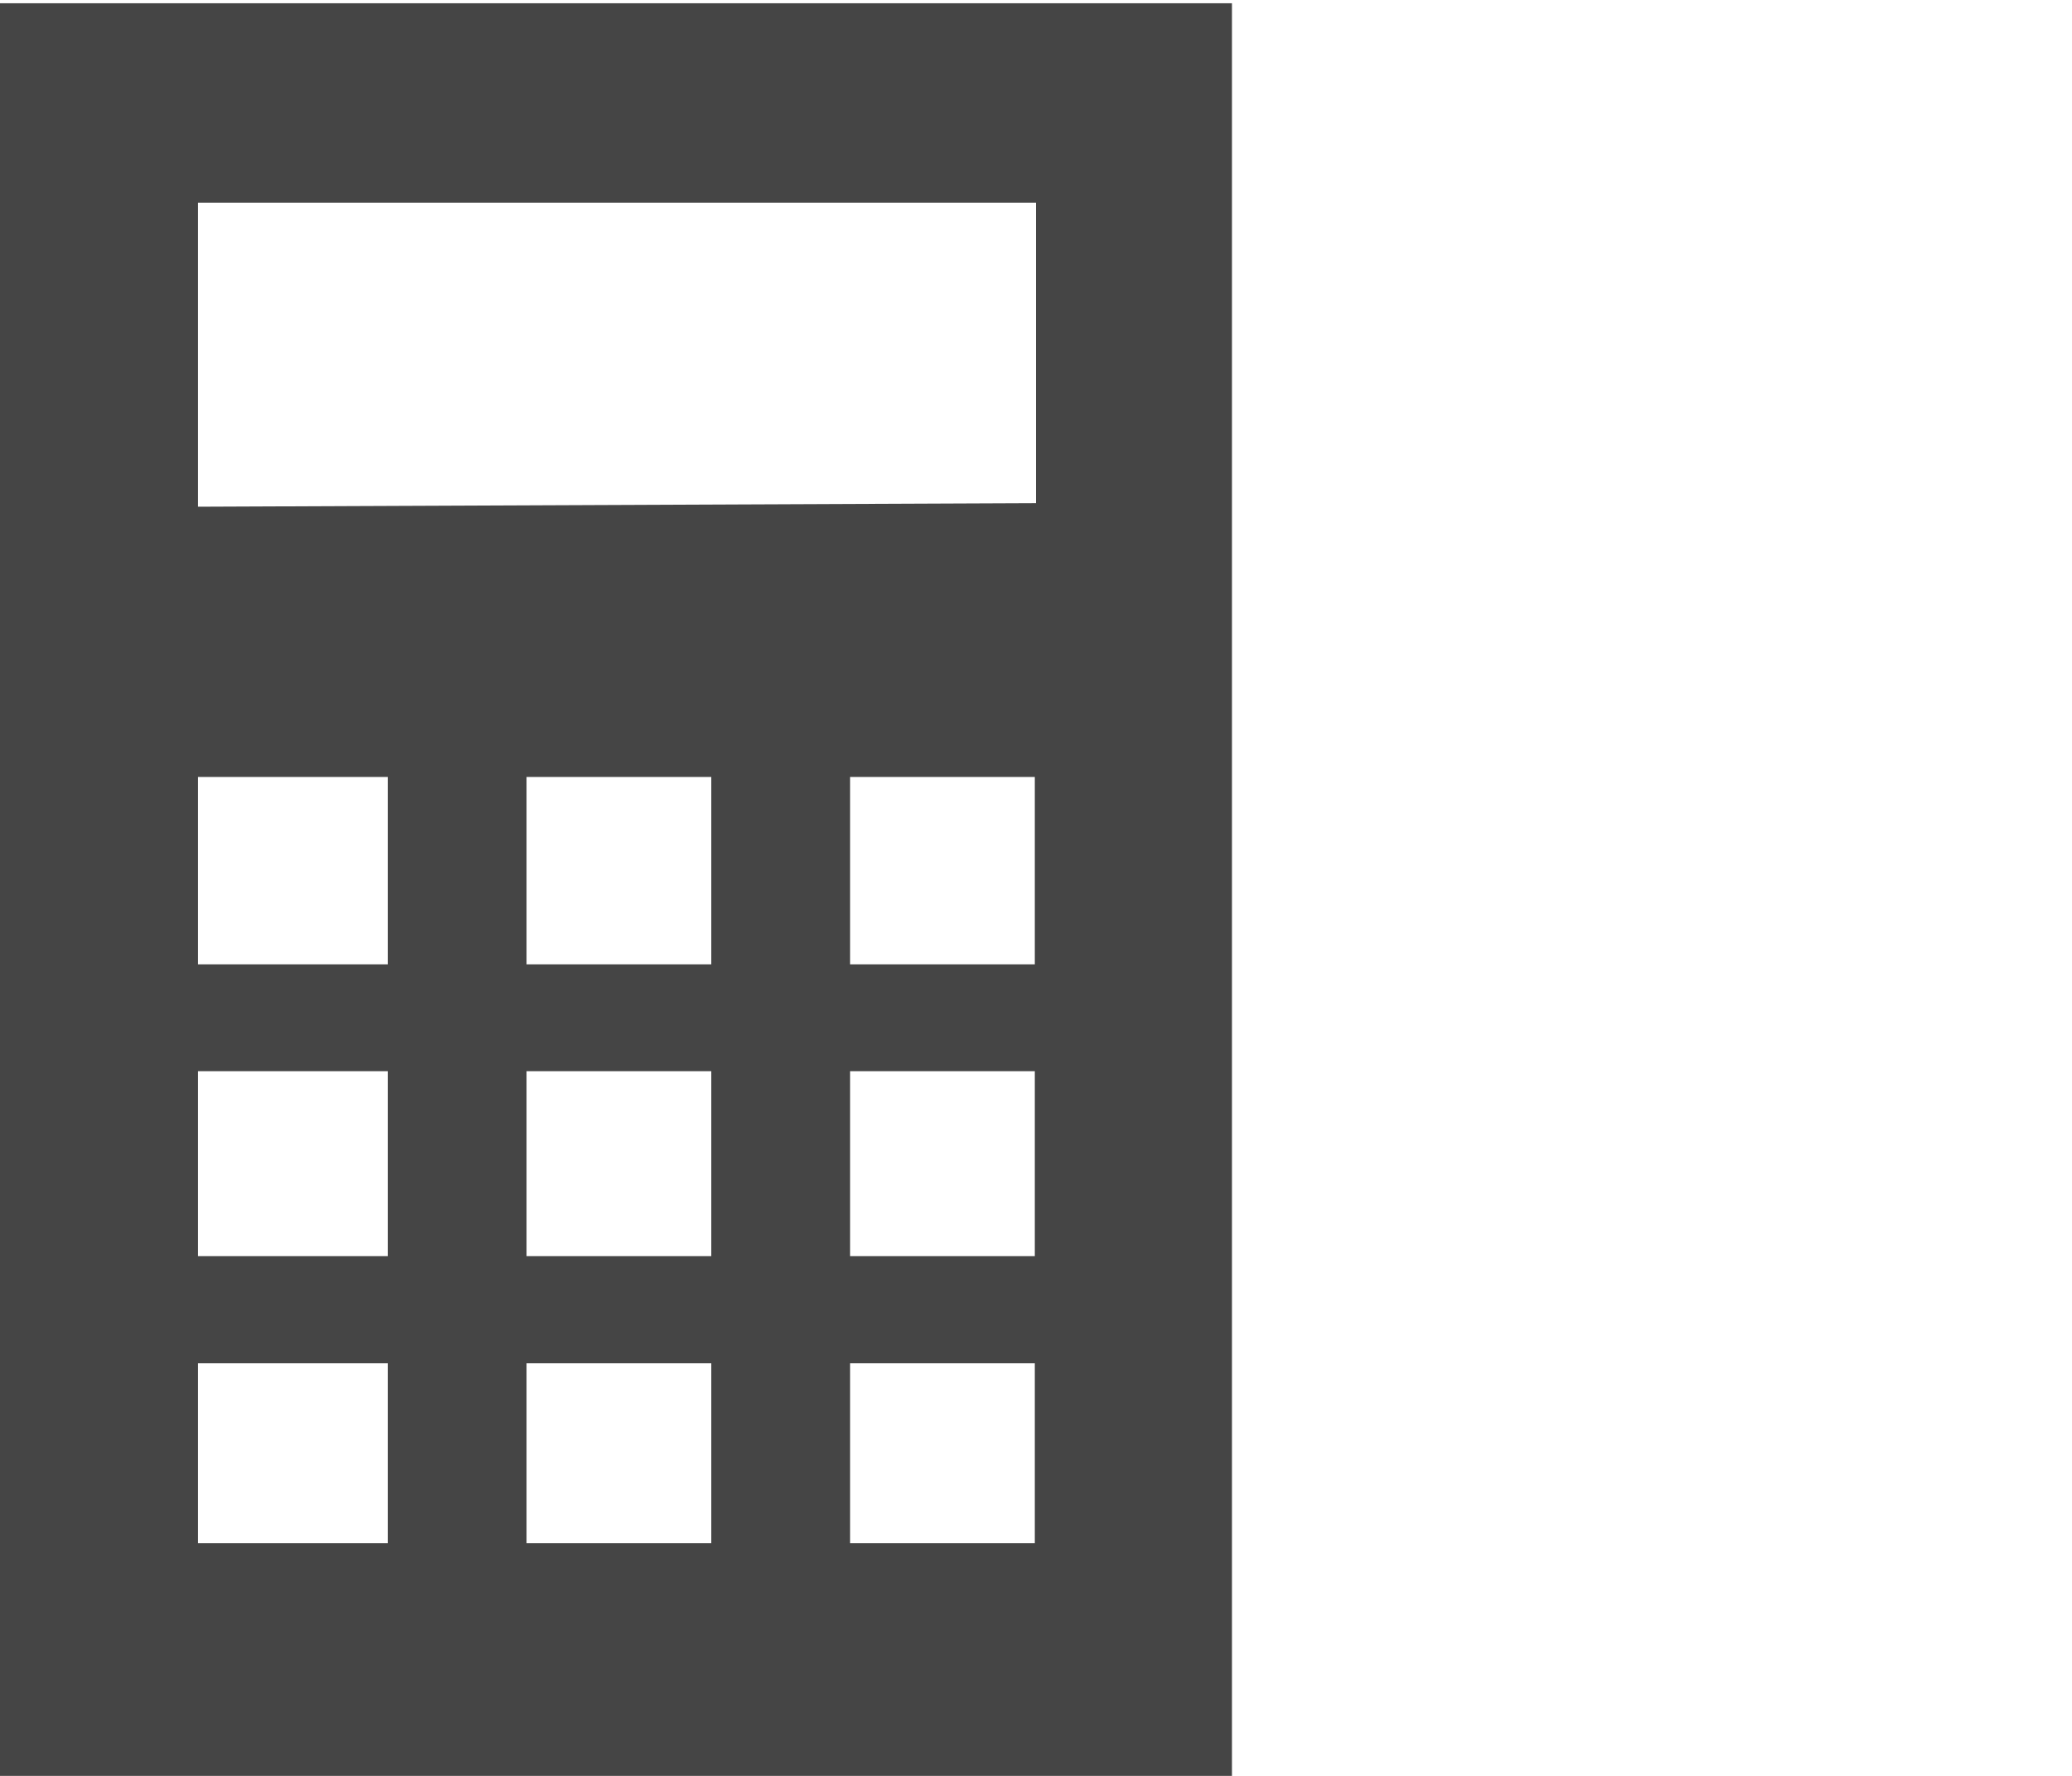 <svg id="Ebene_1" data-name="Ebene 1" xmlns="http://www.w3.org/2000/svg" viewBox="0 0 70 60"><defs><style>.cls-1{fill:#454545;}</style></defs><g id="Ebene_48" data-name="Ebene 48"><path class="cls-1" d="M0,.11H41.62v60H0ZM35,17V6.85H6.69V17.12ZM13.1,32.58V26.25H6.69v6.33Zm10.93,0V26.25H17.79v6.33Zm10.93,0V26.25H28.72v6.33ZM13.1,42.44V36.19H6.69v6.25Zm10.93,0V36.19H17.79v6.25Zm10.93,0V36.19H28.72v6.25ZM13.1,52.14V46.06H6.69v6.08Zm10.93,0V46.06H17.79v6.08Zm10.93,0V46.06H28.72v6.08Z"/></g></svg>
